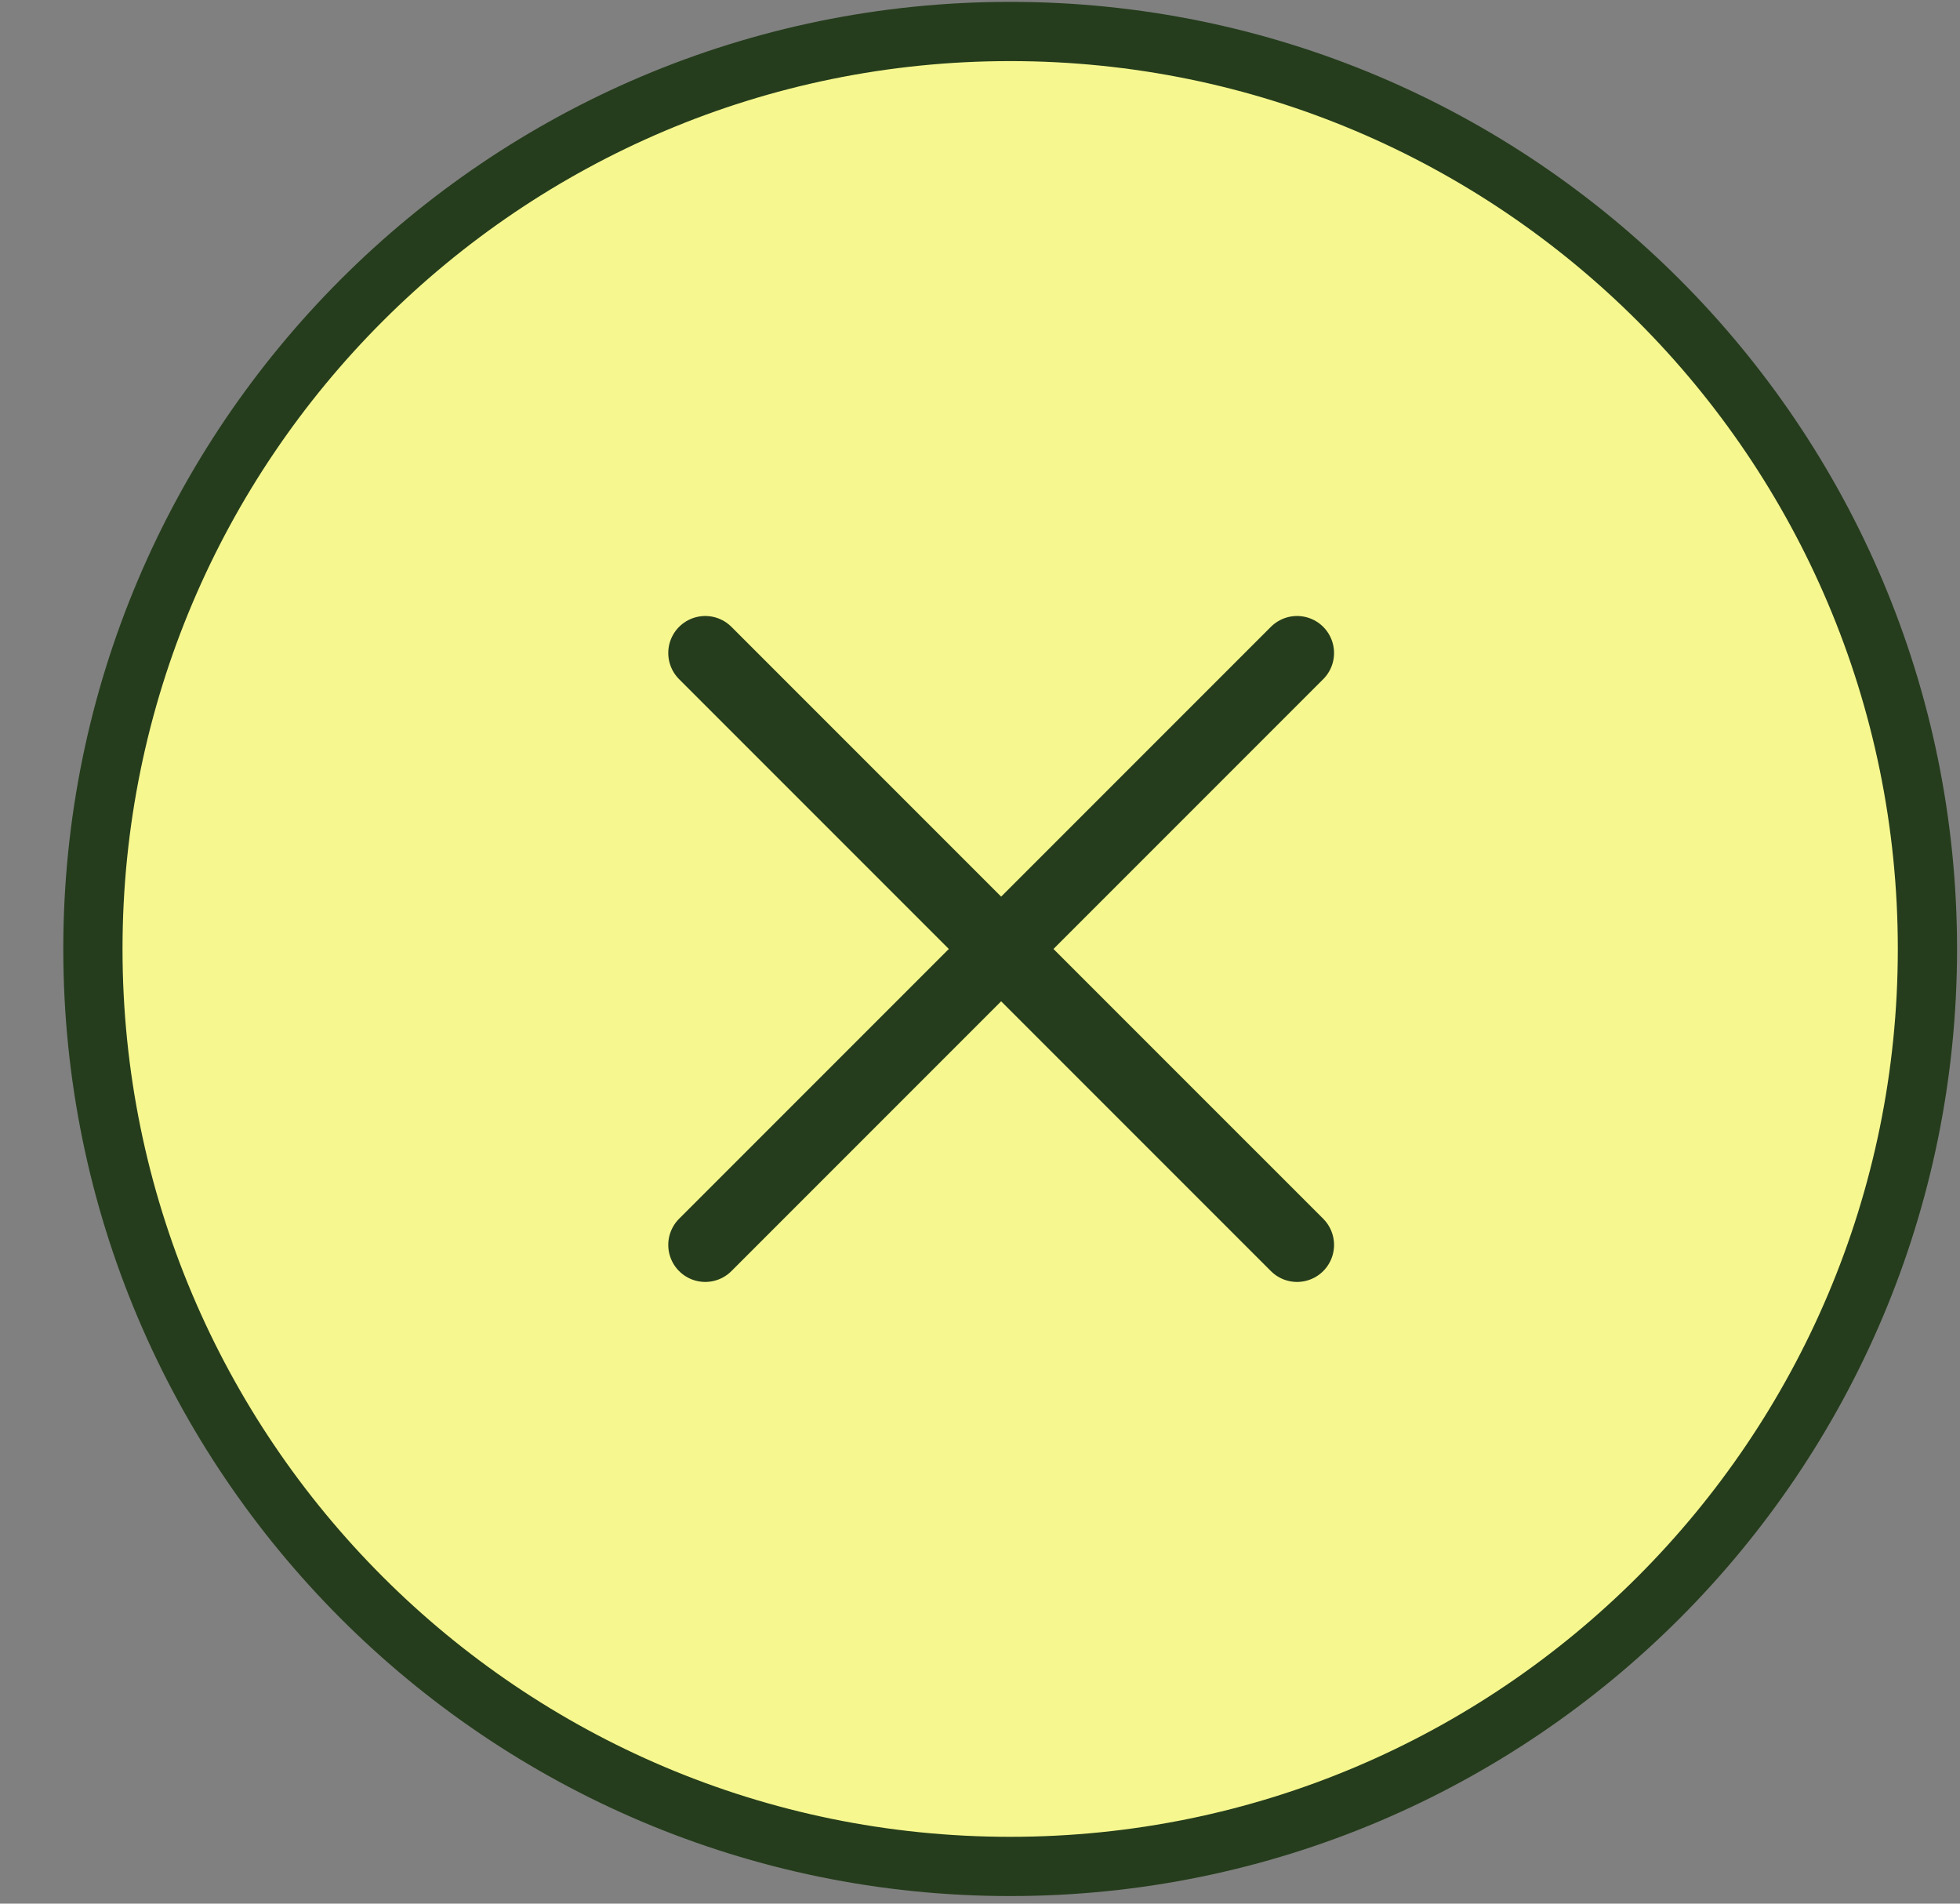 <?xml version="1.0" encoding="UTF-8" standalone="no"?><!DOCTYPE svg PUBLIC "-//W3C//DTD SVG 1.1//EN" "http://www.w3.org/Graphics/SVG/1.1/DTD/svg11.dtd"><svg width="100%" height="100%" viewBox="0 0 138 134" version="1.1" xmlns="http://www.w3.org/2000/svg" xmlns:xlink="http://www.w3.org/1999/xlink" xml:space="preserve" xmlns:serif="http://www.serif.com/" style="fill-rule:evenodd;clip-rule:evenodd;"><rect x="0" y="0" width="138" height="134" fill="#808080" stroke="none"/><clipPath id="_clip1"><rect x="-12.209" y="0.132" width="191.667" height="133.333"/></clipPath><g clip-path="url(#_clip1)"><path d="M135.707,66.799c0,35.644 -28.939,64.583 -64.583,64.583c-35.645,0 -64.583,-28.939 -64.583,-64.583c-0,-35.645 28.938,-64.583 64.583,-64.583c35.644,-0 64.583,28.938 64.583,64.583Z" style="fill:#f6f78f;stroke:#253d1c;stroke-width:4.17px;"/><path d="M49.656,45.966l20.833,20.833m0,-0l20.834,20.833m-20.834,-20.833l-20.833,20.833m20.833,-20.833l20.834,-20.833" style="fill:none;fill-rule:nonzero;stroke:#253d1c;stroke-width:5.21px;stroke-linecap:round;stroke-linejoin:round;"/></g></svg>